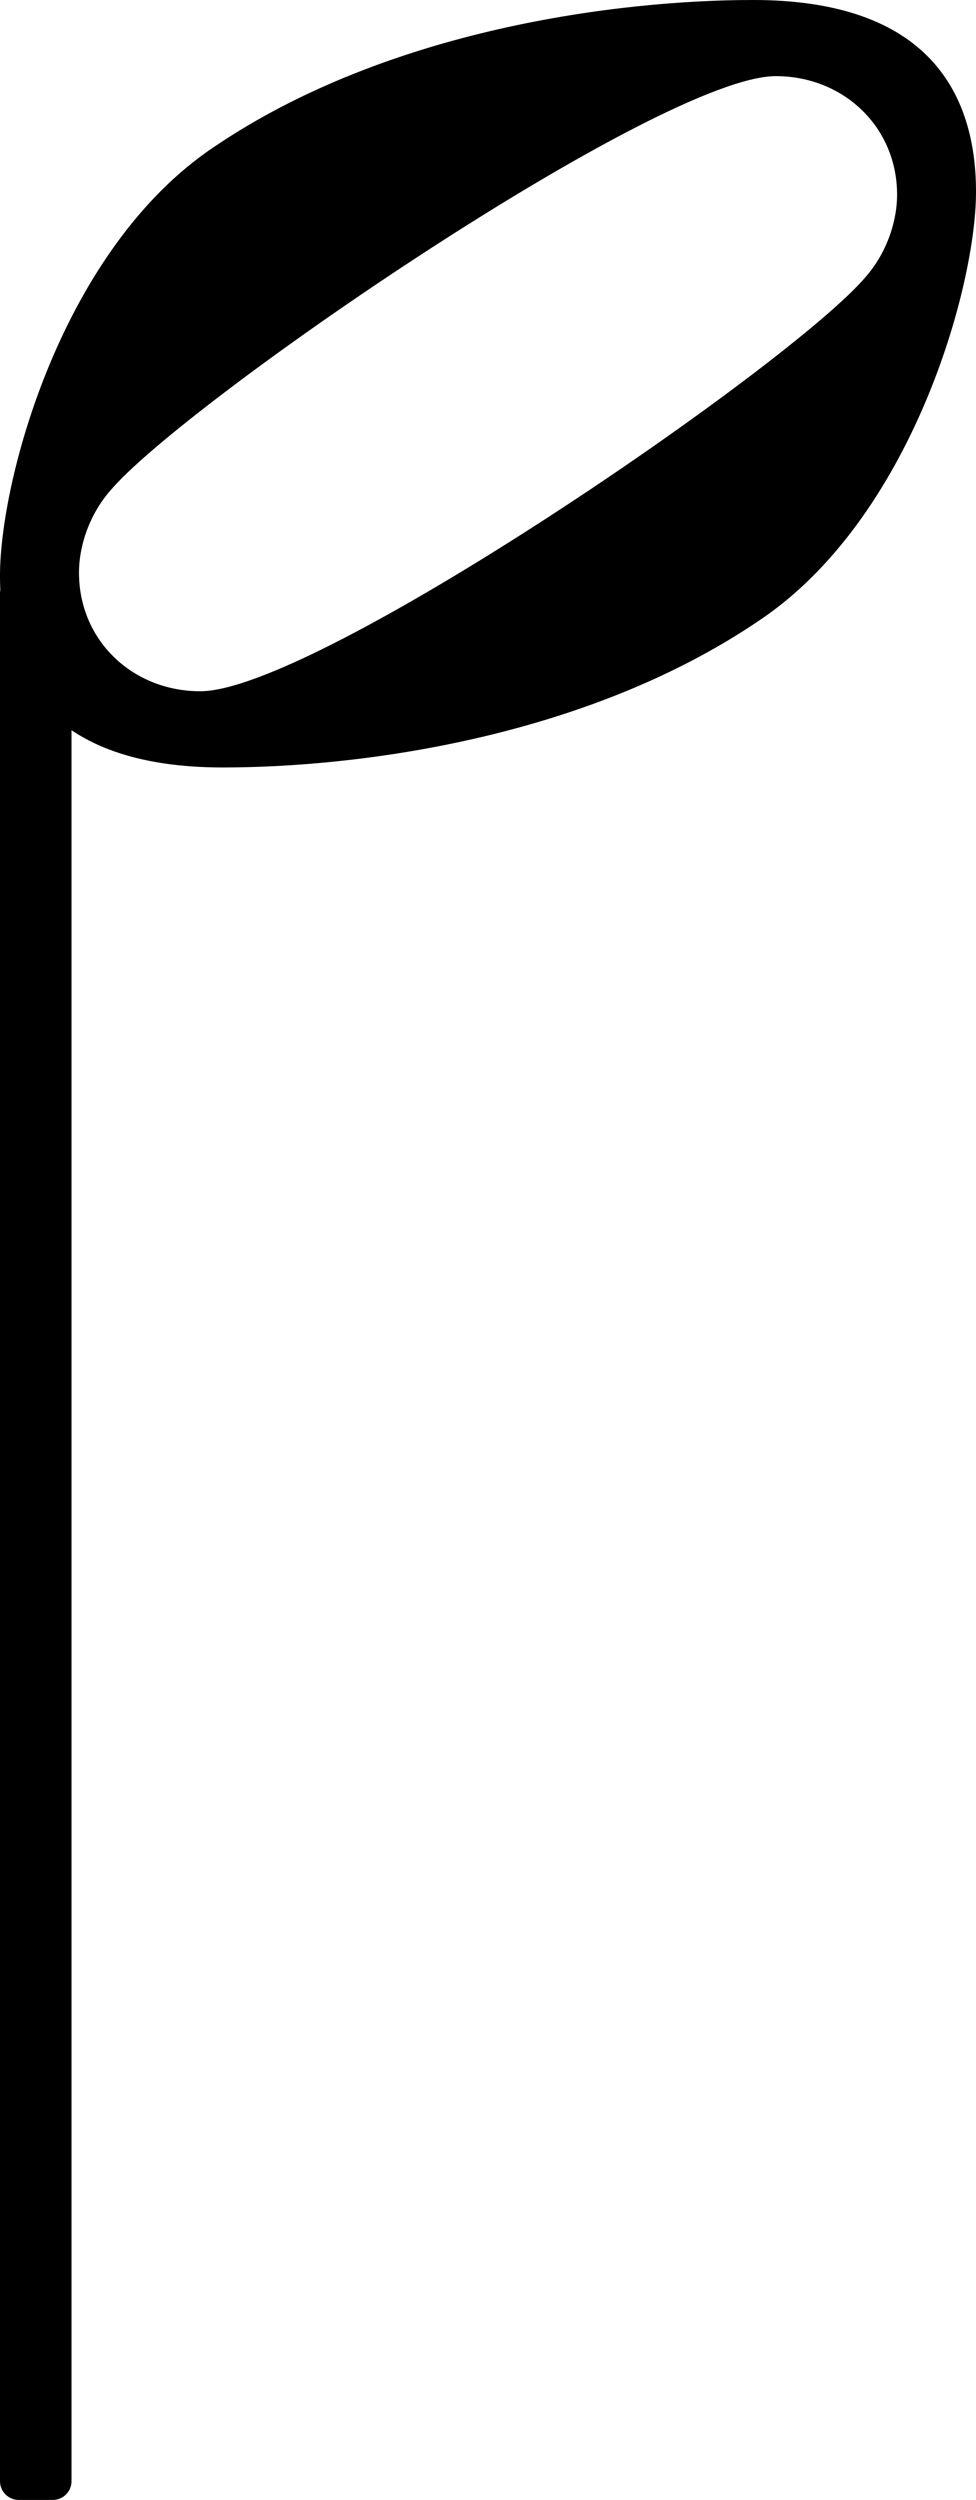 <?xml version="1.0" encoding="UTF-8" standalone="no"?>
<!-- Created with Inkscape (http://www.inkscape.org/) -->

<svg
   xmlns:svg="http://www.w3.org/2000/svg"
   xmlns="http://www.w3.org/2000/svg"
   version="1.1"
   width="12.924"
   height="33.096"
   id="svg3599">
  <defs
     id="defs3601" />
  <path
     d="m 11.879,2.577 c 0,-0.896 -0.71,-1.569 -1.606,-1.569 -1.532,0 -7.844,4.333 -8.816,5.491 -0.261,0.299 -0.411,0.71 -0.411,1.083 0,0.896 0.71,1.569 1.606,1.569 1.532,0 7.844,-4.333 8.816,-5.491 0.261,-0.299 0.411,-0.71 0.411,-1.083 z M 9.973,4.08e-6 c 2.316,0 2.951,1.233 2.951,2.54 0,1.27 -0.859,4.333 -2.876,5.678 C 7.732,9.787 4.707,10.16 2.951,10.16 0.635,10.16 -3.06549e-6,8.928 -3.06549e-6,7.62 -3.06549e-6,6.35 0.822,3.287 2.839,1.942 5.155,0.374 8.218,4.08e-6 9.973,4.08e-6 z m -9.724,7.607 0.449,0 c 0.138,0 0.249,0.111 0.249,0.249 l 0,24.99 c 0,0.138 -0.111,0.249 -0.249,0.249 l -0.449,0 c -0.138,0 -0.249,-0.111 -0.249,-0.249 l 0,-24.99 c 0,-0.138 0.111,-0.249 0.249,-0.249 z"
     id="path60"
     style="fill:currentColor" />
</svg>
